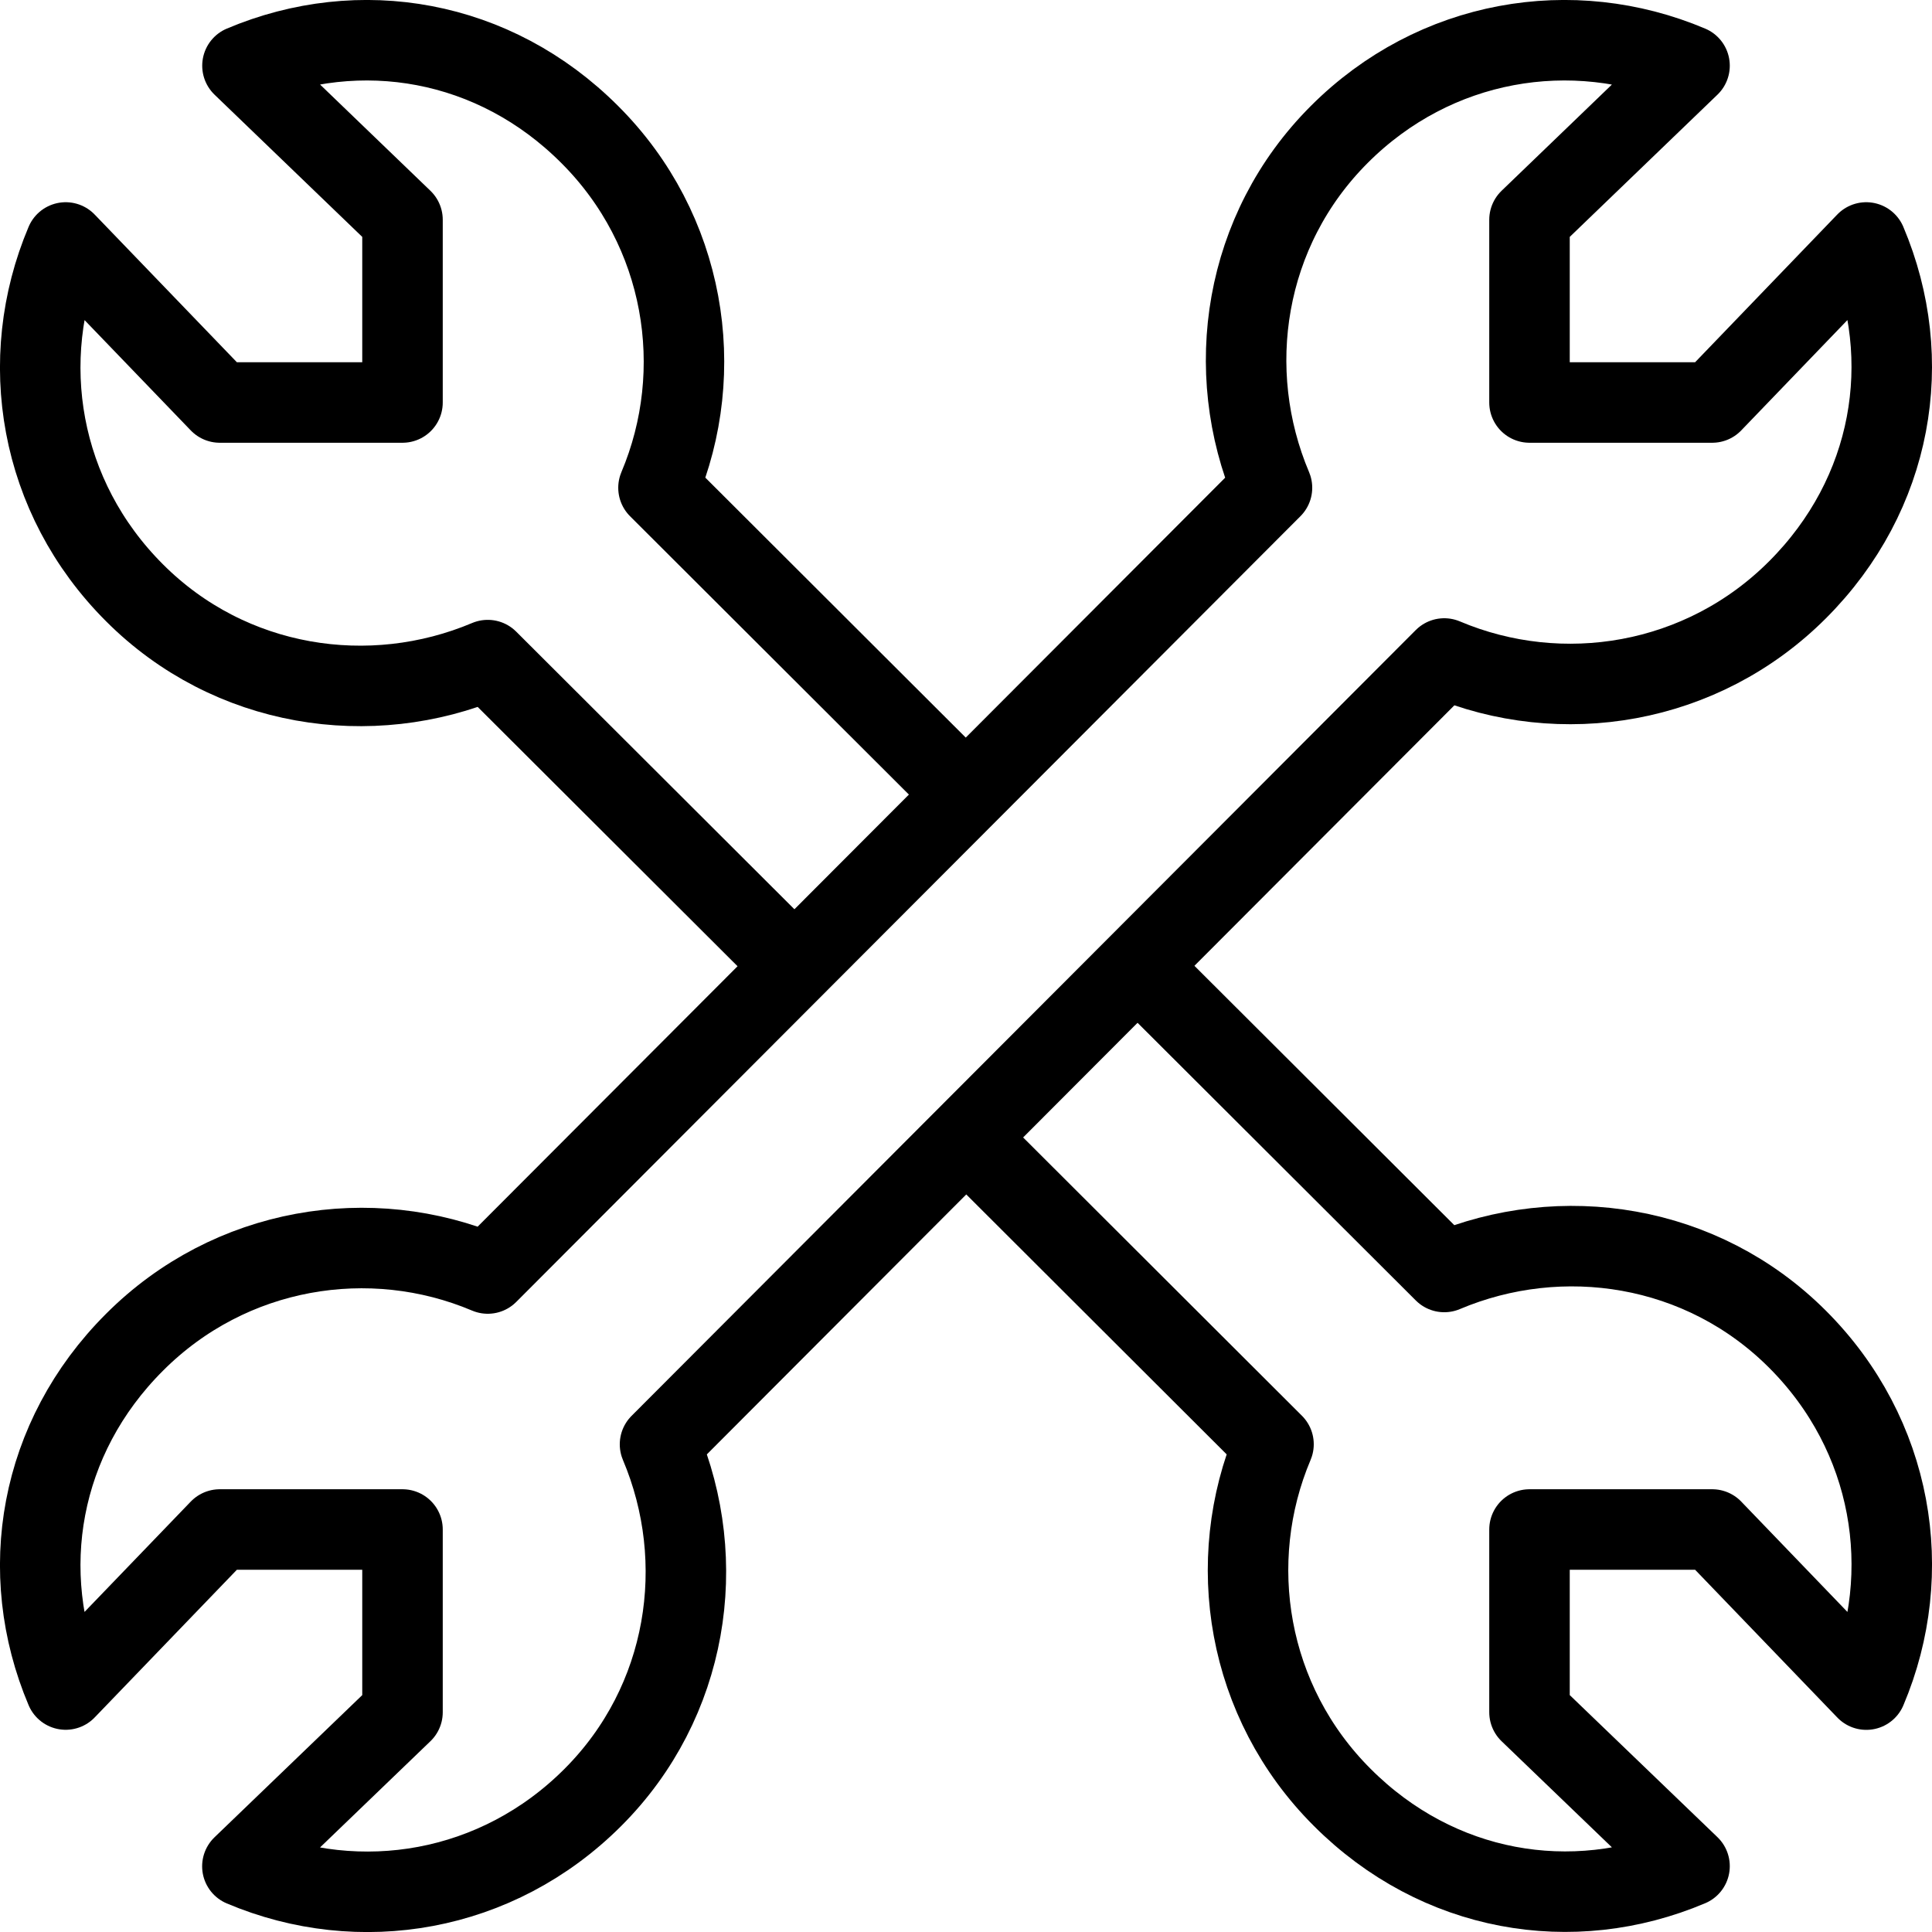<?xml version="1.0" encoding="utf-8"?>
<!-- Generator: Adobe Illustrator 16.0.3, SVG Export Plug-In . SVG Version: 6.00 Build 0)  -->
<!DOCTYPE svg PUBLIC "-//W3C//DTD SVG 1.1//EN" "http://www.w3.org/Graphics/SVG/1.1/DTD/svg11.dtd">
<svg version="1.1" xmlns="http://www.w3.org/2000/svg" xmlns:xlink="http://www.w3.org/1999/xlink" x="0px" y="0px" width="24px"
	 height="24px" viewBox="0 0 24 24" enable-background="new 0 0 24 24" xml:space="preserve">
<g id="Outline_Icons_1_">
	<g id="Outline_Icons">
		<path fill="none" stroke="#000000" stroke-linejoin="round" stroke-miterlimit="10" d="M17.941,8.18
			c1.456,0.616,3.202,0.334,4.388-0.853c1.188-1.188,1.471-2.858,0.854-4.315L21.27,5H19V2.73l1.988-1.914
			C19.532,0.2,17.823,0.483,16.637,1.67c-1.188,1.187-1.452,2.933-0.836,4.389L6.059,15.82c-1.456-0.616-3.202-0.334-4.388,0.854
			C0.483,17.86,0.2,19.531,0.816,20.988L2.73,19H5v2.27l-1.989,1.914c1.456,0.617,3.165,0.333,4.352-0.854
			c1.188-1.187,1.452-2.932,0.836-4.388L17.941,8.18z"/>
		<path fill="none" stroke="#000000" stroke-linejoin="round" stroke-miterlimit="10" d="M12,14.128l3.82,3.813
			c-0.616,1.456-0.334,3.202,0.854,4.387c1.187,1.188,2.857,1.471,4.314,0.854L19,21.27V19h2.27l1.914,1.989
			c0.616-1.456,0.333-3.165-0.854-4.352c-1.187-1.188-2.933-1.451-4.389-0.836l-3.81-3.802"/>
		<path fill="none" stroke="#000000" stroke-linejoin="round" stroke-miterlimit="10" d="M11.999,9.871L8.18,6.059
			c0.616-1.456,0.334-3.202-0.854-4.388C6.14,0.483,4.469,0.2,3.012,0.816L5,2.73V5H2.73L0.816,3.012
			C0.2,4.469,0.483,6.177,1.67,7.363C2.856,8.551,4.603,8.815,6.059,8.2l3.809,3.801"/>
	</g>
	<g id="New_icons_1_">
	</g>
</g>
<g id="Invisible_Shape">
	<rect fill="none" width="24" height="24"/>
</g>
</svg>
